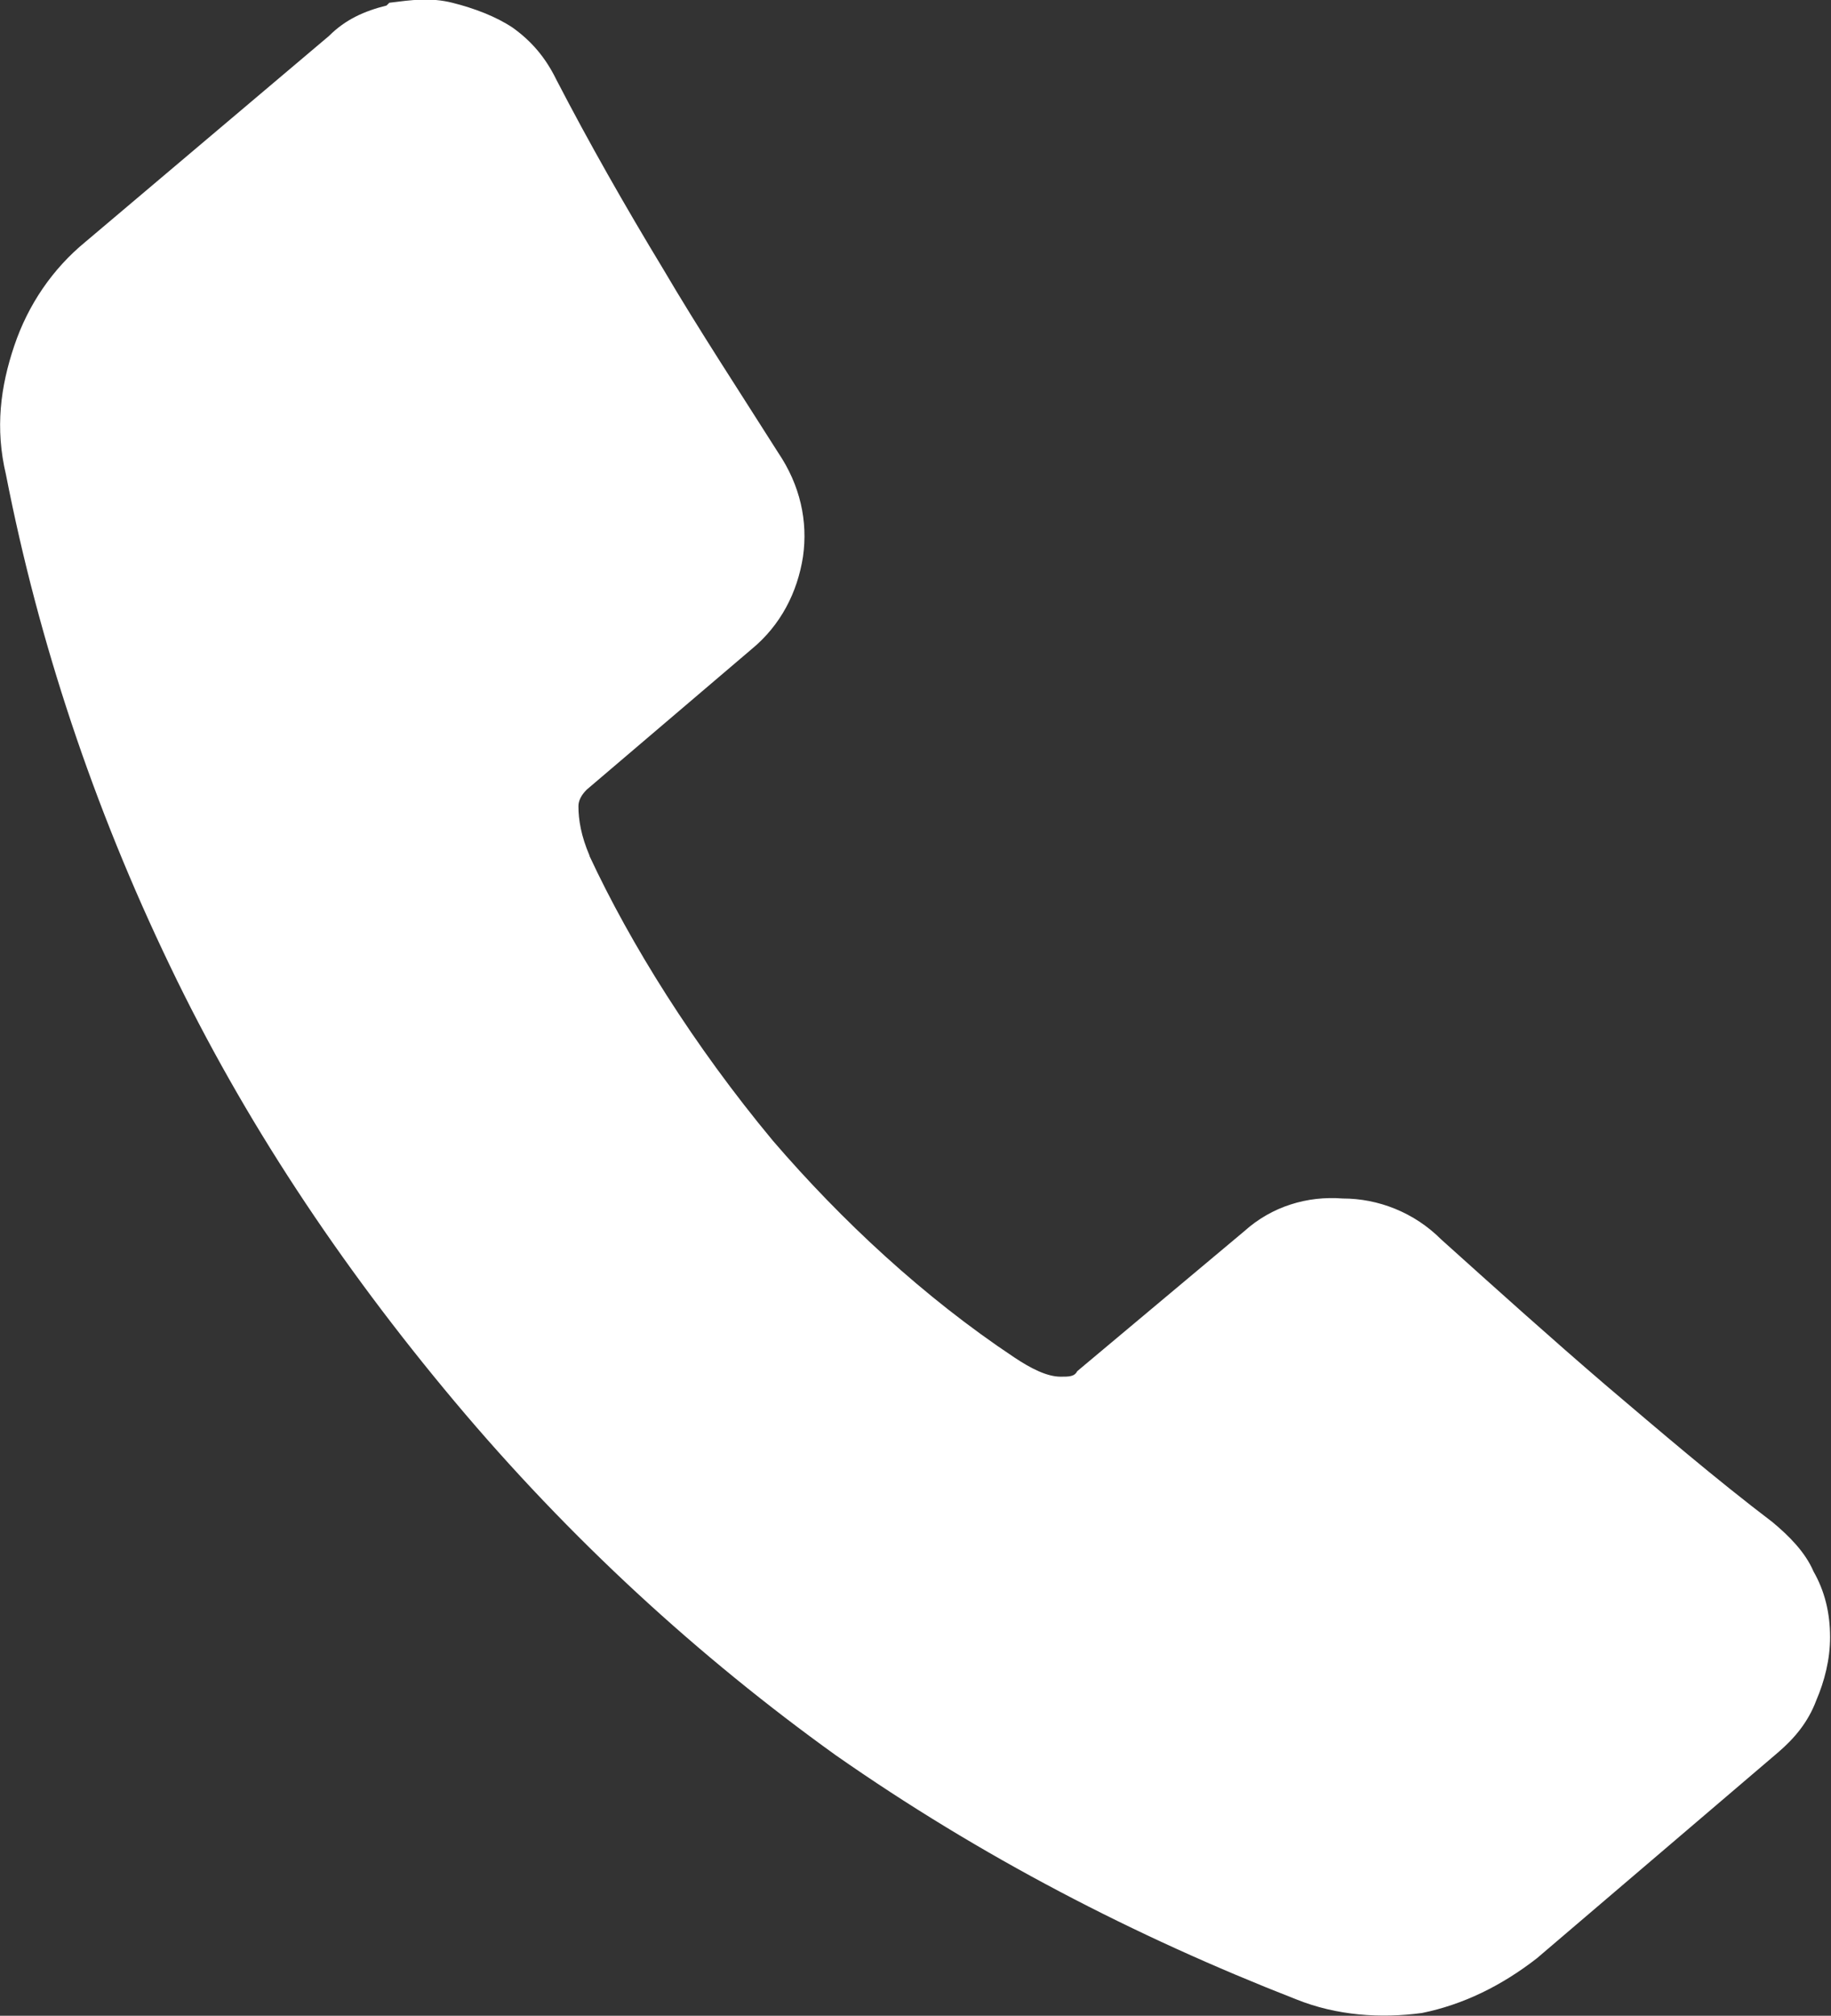 <?xml version="1.0" encoding="UTF-8"?>
<svg id="_レイヤー_2" data-name="レイヤー 2" xmlns="http://www.w3.org/2000/svg" viewBox="0 0 39.79 43.78">
  <rect x="0" y="0" width="39.79" height="43.78" fill="#333333" stroke="none"/>
  <defs>
    <style>
      .cls-1 {
        fill: #fff;
        fill-rule: evenodd;
      }
    </style>
  </defs>
  <g id="_レイヤー_1-2" data-name="レイヤー 1">
    <path class="cls-1" d="M12.81,18.59c.89,1.91,2.26,4.11,3.99,6.19,1.49,1.73,3.27,3.39,5.24,4.7.36.24.71.42,1.01.42.18,0,.3,0,.36-.12l3.63-3.04c.6-.54,1.37-.77,2.14-.71.77,0,1.55.3,2.14.89,1.19,1.07,2.38,2.14,3.57,3.16,1.19,1.01,2.38,2.03,3.63,2.98.36.3.71.65.89,1.07.24.42.36.89.36,1.43,0,.48-.12.95-.3,1.37-.18.48-.48.83-.83,1.13l-5.24,4.47c-.77.6-1.61,1.01-2.5,1.19-.89.12-1.85.06-2.74-.3-3.51-1.37-6.85-3.1-10-5.3-2.98-2.14-5.78-4.7-8.28-7.68-2.5-2.98-4.59-6.13-6.19-9.47C2.03,17.52.84,13.94.13,10.31c-.24-1.01-.12-1.91.18-2.8.3-.89.83-1.67,1.55-2.26L7.15.78c.36-.36.77-.54,1.25-.66l.06-.06c.48-.06.89-.12,1.37,0,.48.12.95.3,1.31.54.42.3.72.66.95,1.13.71,1.37,1.49,2.74,2.32,4.11.77,1.31,1.67,2.68,2.5,3.99.48.71.65,1.49.54,2.26-.12.77-.48,1.49-1.13,2.02l-3.57,3.04c-.12.12-.18.24-.18.36,0,.3.06.65.24,1.07h0Z"/>
  </g>
</svg>